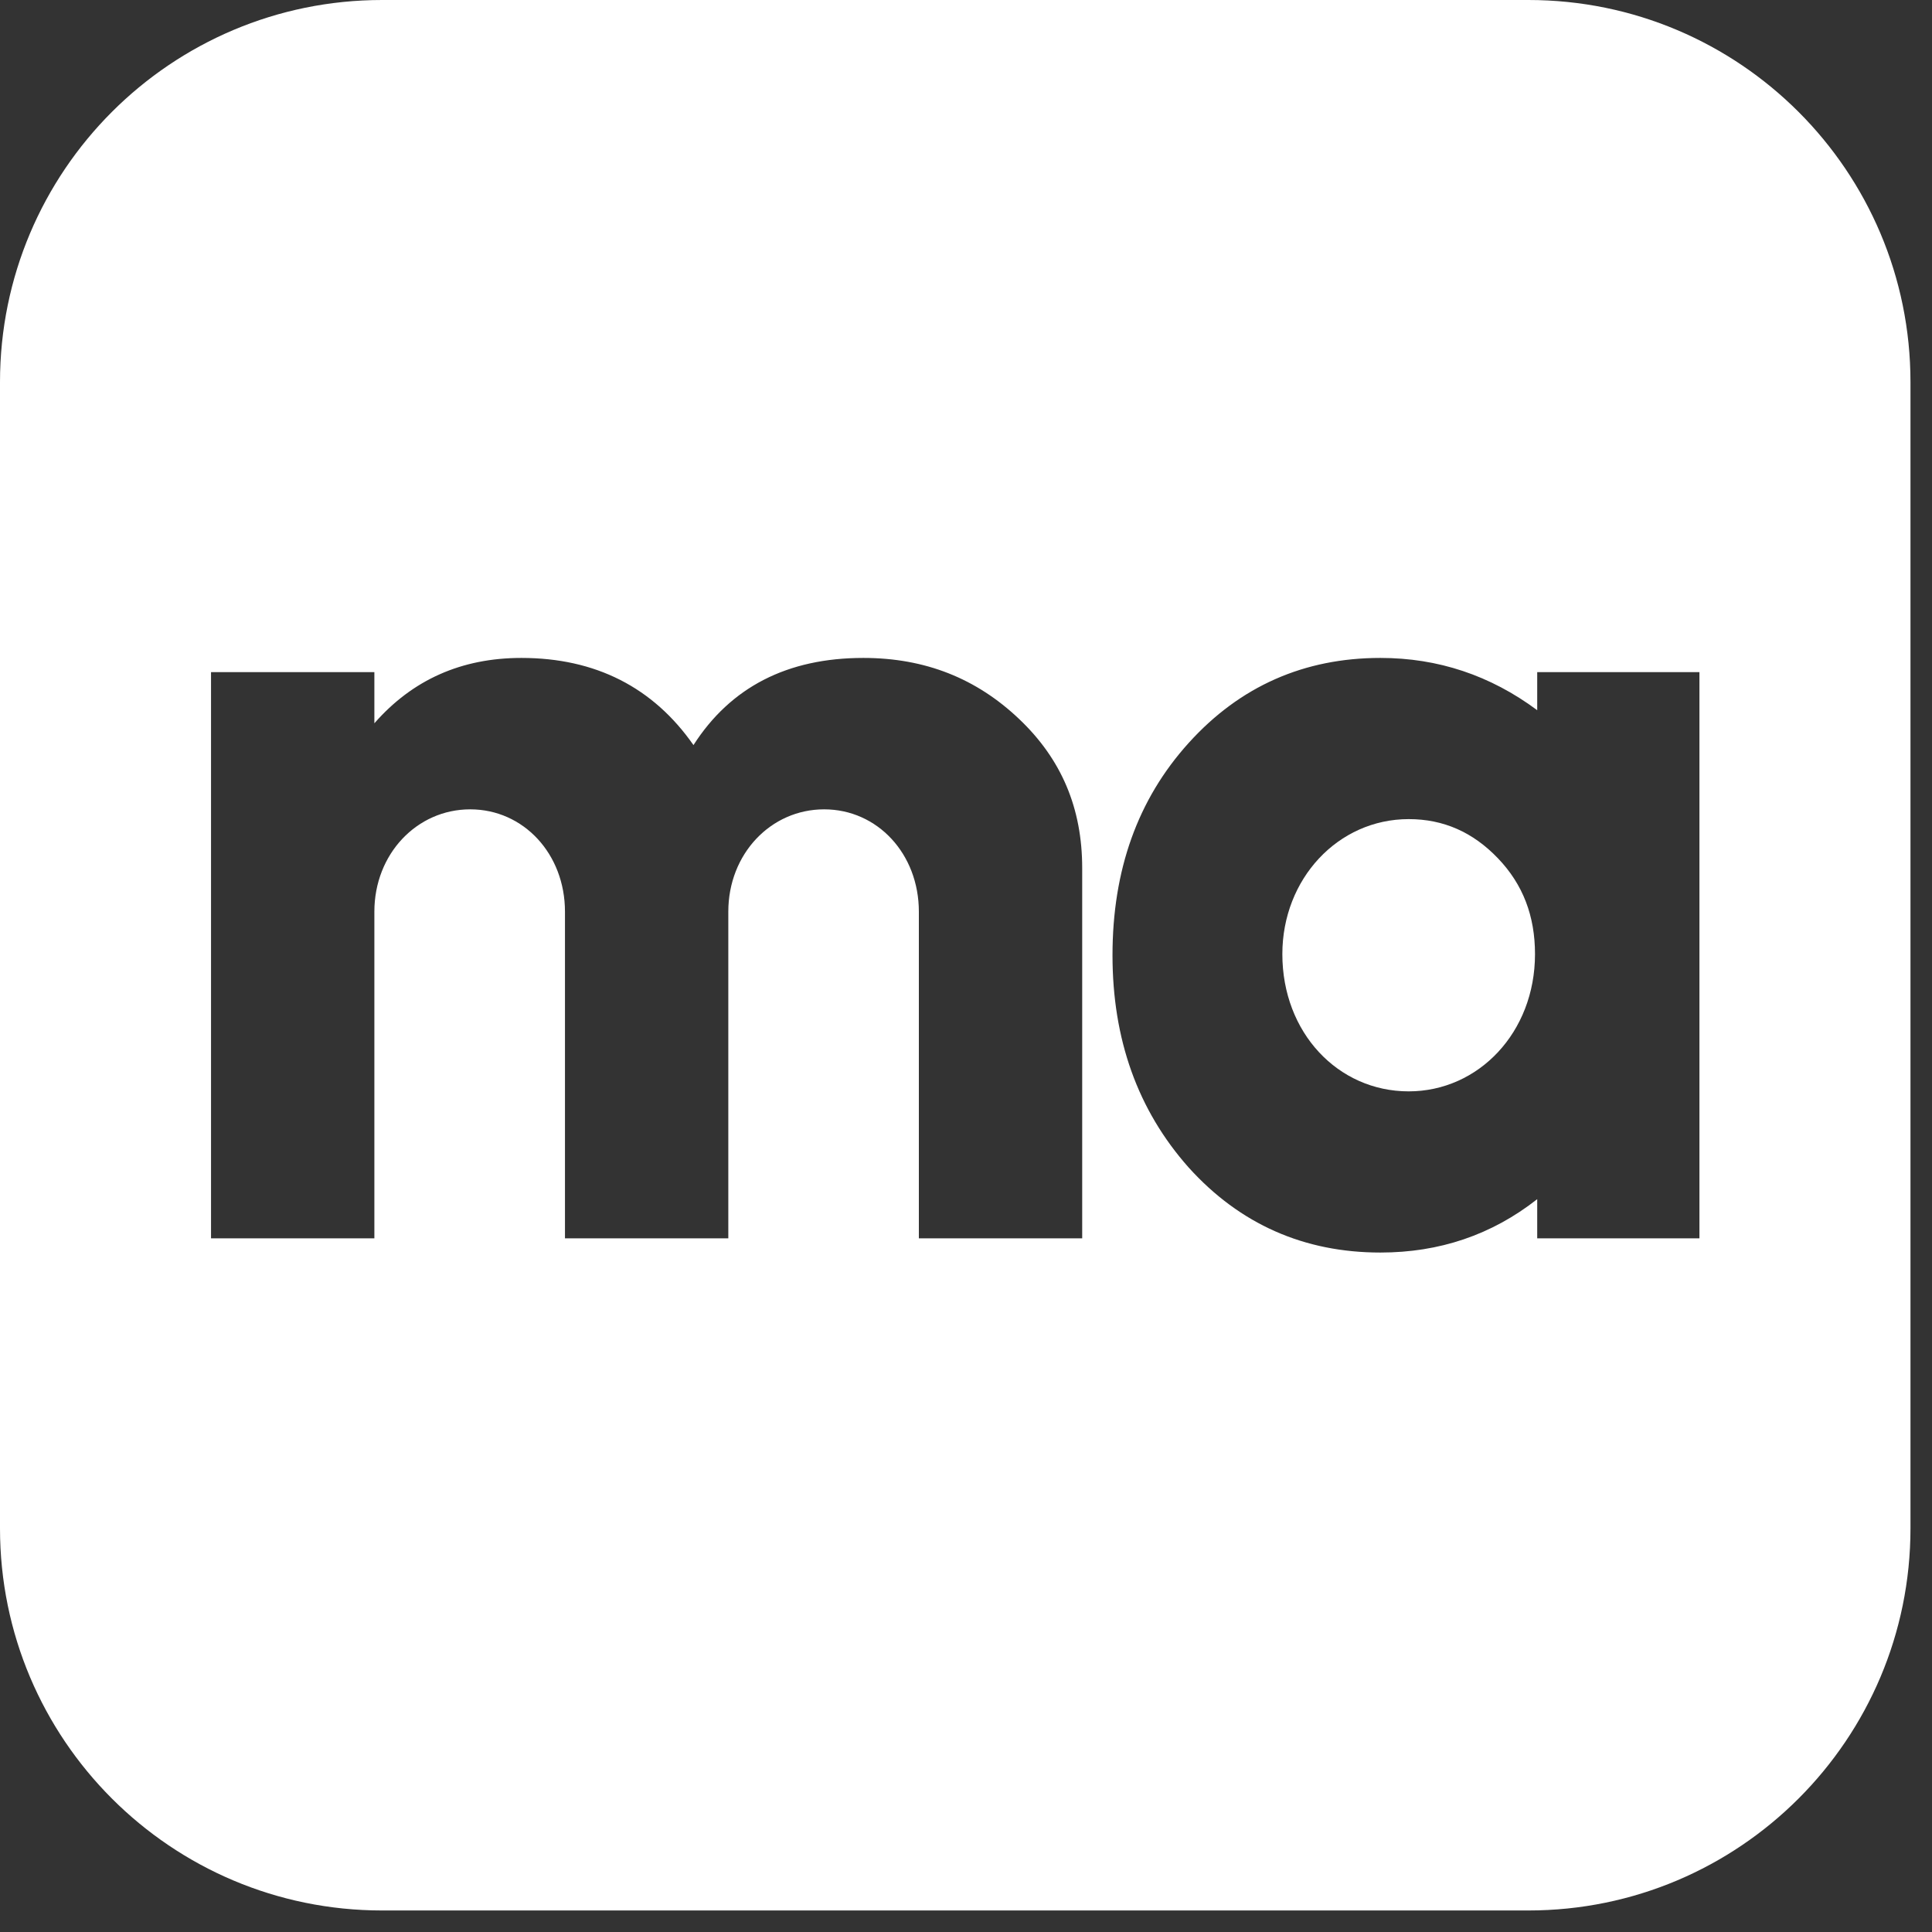 <?xml version="1.0" encoding="UTF-8"?>
<svg xmlns="http://www.w3.org/2000/svg" width="35" height="35" viewBox="0 0 35 35" fill="none">
  <rect x="0" y="0" width="35" height="35" fill="#333333" stroke="none"/>
  <path d="M23.231 17.285C23.231 15.924 24.237 14.839 25.52 14.839C26.151 14.839 26.684 15.076 27.137 15.549C27.591 16.023 27.808 16.595 27.808 17.285C27.808 18.706 26.782 19.771 25.52 19.771C24.237 19.771 23.231 18.706 23.231 17.285Z" fill="white"></path>
  <path fill-rule="evenodd" clip-rule="evenodd" d="M6.922 0C3.099 0 0 3.099 0 6.922V27.688C0 31.511 3.099 34.61 6.922 34.61H27.688C31.511 34.61 34.61 31.511 34.61 27.688V6.922C34.61 3.099 31.511 0 27.688 0H6.922ZM3.823 22.434H6.782V16.516C6.782 15.47 7.552 14.662 8.518 14.662C9.485 14.662 10.235 15.47 10.235 16.516V22.434H13.194V16.516C13.194 15.47 13.963 14.662 14.93 14.662C15.897 14.662 16.646 15.47 16.646 16.516V22.434H19.605V15.727C19.605 14.642 19.231 13.754 18.461 13.024C17.692 12.294 16.765 11.919 15.64 11.919C14.259 11.919 13.233 12.452 12.563 13.498C11.833 12.452 10.787 11.919 9.446 11.919C8.361 11.919 7.473 12.314 6.782 13.103V12.176H3.823V22.434ZM21.535 13.458C20.607 14.484 20.154 15.766 20.154 17.305C20.154 18.824 20.607 20.107 21.535 21.152C22.462 22.178 23.626 22.691 25.007 22.691C26.072 22.691 27.019 22.375 27.848 21.724V22.434H30.787V12.176H27.848V12.866C26.999 12.235 26.052 11.919 25.007 11.919C23.626 11.919 22.462 12.432 21.535 13.458Z" fill="white"></path>
</svg>
